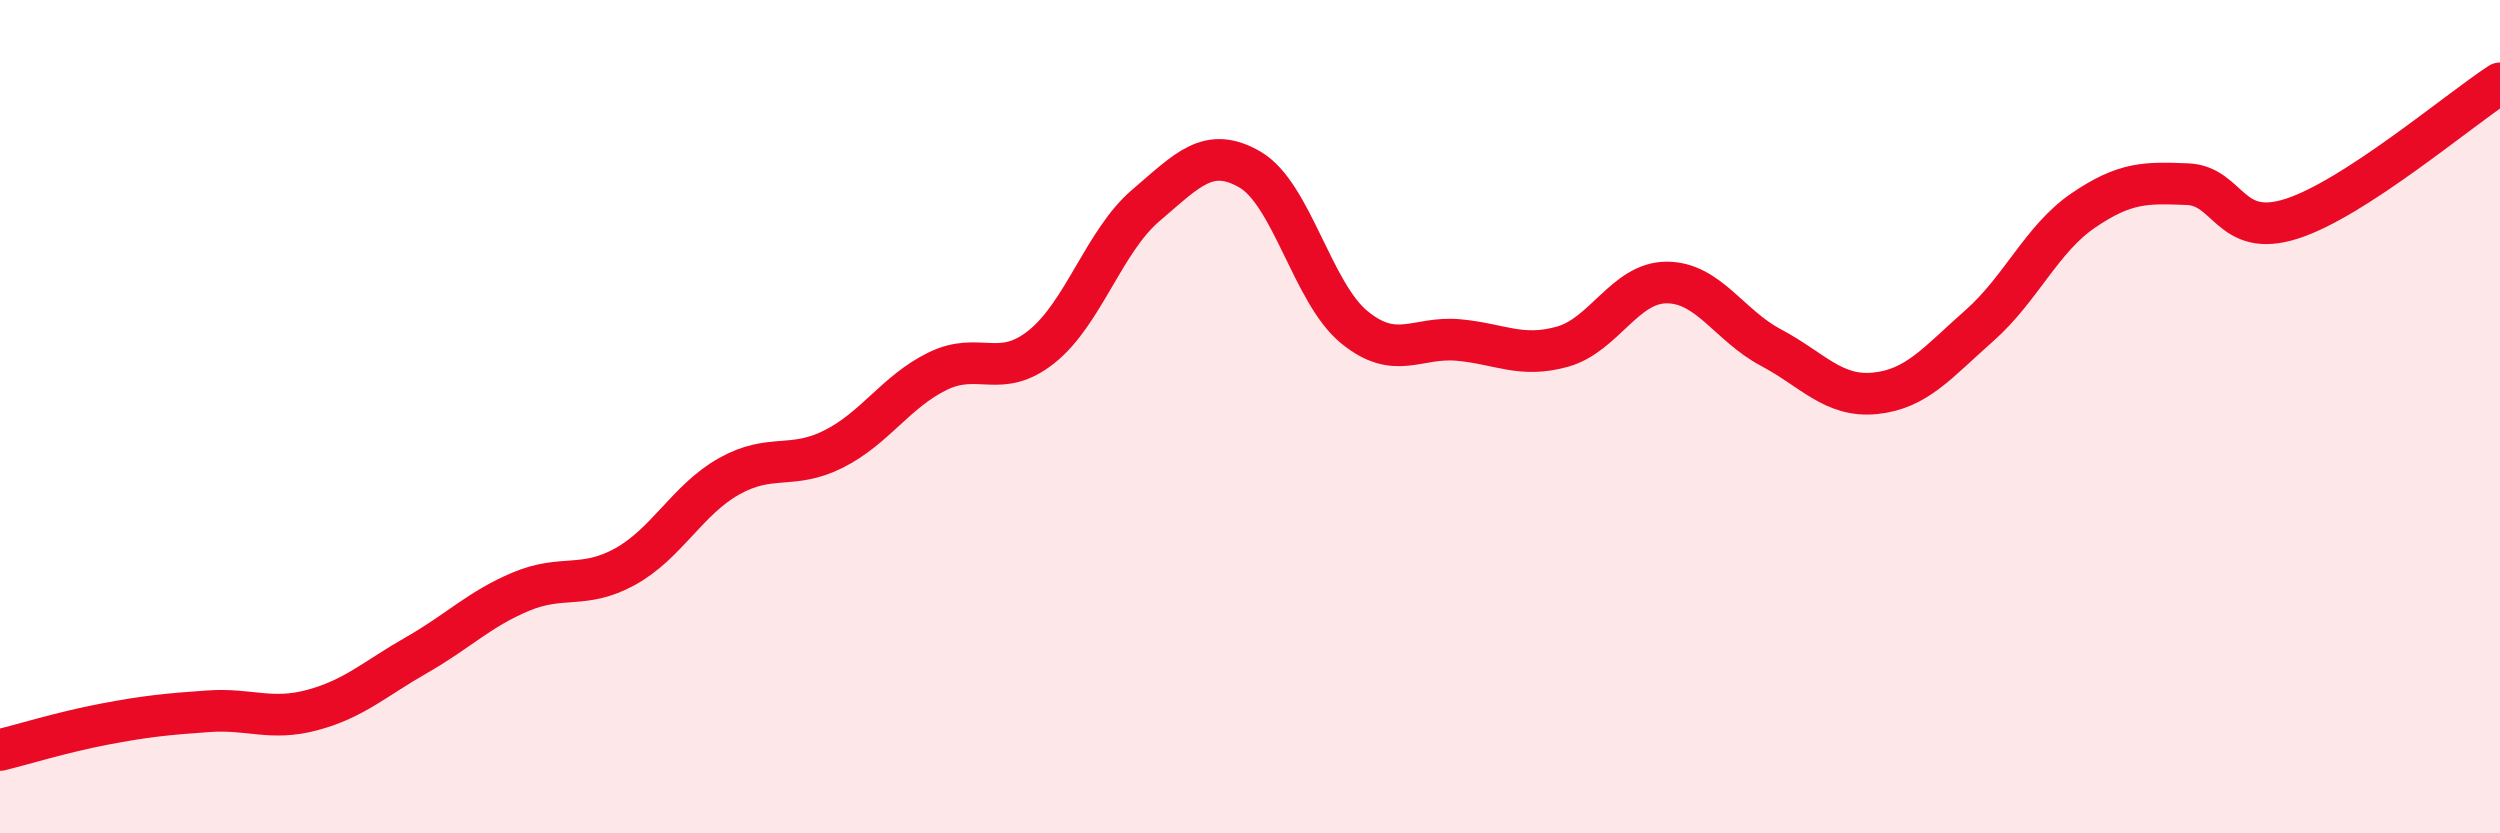
    <svg width="60" height="20" viewBox="0 0 60 20" xmlns="http://www.w3.org/2000/svg">
      <path
        d="M 0,18 C 0.5,17.88 1.5,17.57 2.5,17.38 C 3.5,17.19 4,17.14 5,17.07 C 6,17 6.5,17.31 7.5,17.04 C 8.5,16.77 9,16.29 10,15.72 C 11,15.15 11.5,14.62 12.5,14.2 C 13.5,13.78 14,14.15 15,13.6 C 16,13.05 16.5,11.99 17.5,11.43 C 18.5,10.87 19,11.28 20,10.78 C 21,10.28 21.5,9.4 22.5,8.91 C 23.5,8.42 24,9.12 25,8.32 C 26,7.52 26.5,5.78 27.5,4.93 C 28.5,4.08 29,3.49 30,4.07 C 31,4.65 31.5,7.03 32.5,7.85 C 33.5,8.67 34,8.07 35,8.16 C 36,8.25 36.5,8.6 37.5,8.32 C 38.5,8.04 39,6.78 40,6.78 C 41,6.78 41.5,7.81 42.5,8.34 C 43.5,8.87 44,9.54 45,9.44 C 46,9.34 46.5,8.7 47.5,7.82 C 48.5,6.94 49,5.73 50,5.05 C 51,4.37 51.5,4.38 52.5,4.42 C 53.5,4.46 53.5,5.73 55,5.25 C 56.5,4.77 59,2.65 60,2L60 20L0 20Z"
        fill="#EB0A25"
        opacity="0.1"
        stroke-linecap="round"
        stroke-linejoin="round"
      />
      <path
        d="M 0,18 C 0.5,17.88 1.5,17.57 2.5,17.38 C 3.5,17.19 4,17.14 5,17.07 C 6,17 6.5,17.31 7.5,17.04 C 8.5,16.77 9,16.29 10,15.72 C 11,15.15 11.5,14.62 12.5,14.2 C 13.5,13.78 14,14.15 15,13.6 C 16,13.05 16.5,11.99 17.5,11.43 C 18.5,10.87 19,11.28 20,10.78 C 21,10.28 21.5,9.4 22.5,8.91 C 23.5,8.42 24,9.12 25,8.32 C 26,7.52 26.5,5.78 27.5,4.93 C 28.5,4.08 29,3.49 30,4.07 C 31,4.65 31.5,7.03 32.5,7.85 C 33.5,8.67 34,8.07 35,8.16 C 36,8.25 36.5,8.6 37.5,8.32 C 38.5,8.04 39,6.78 40,6.78 C 41,6.78 41.5,7.81 42.5,8.34 C 43.5,8.87 44,9.54 45,9.44 C 46,9.34 46.5,8.7 47.5,7.82 C 48.5,6.94 49,5.73 50,5.05 C 51,4.37 51.5,4.38 52.5,4.42 C 53.5,4.46 53.5,5.73 55,5.25 C 56.5,4.77 59,2.65 60,2"
        stroke="#EB0A25"
        stroke-width="1"
        fill="none"
        stroke-linecap="round"
        stroke-linejoin="round"
      />
    </svg>
  